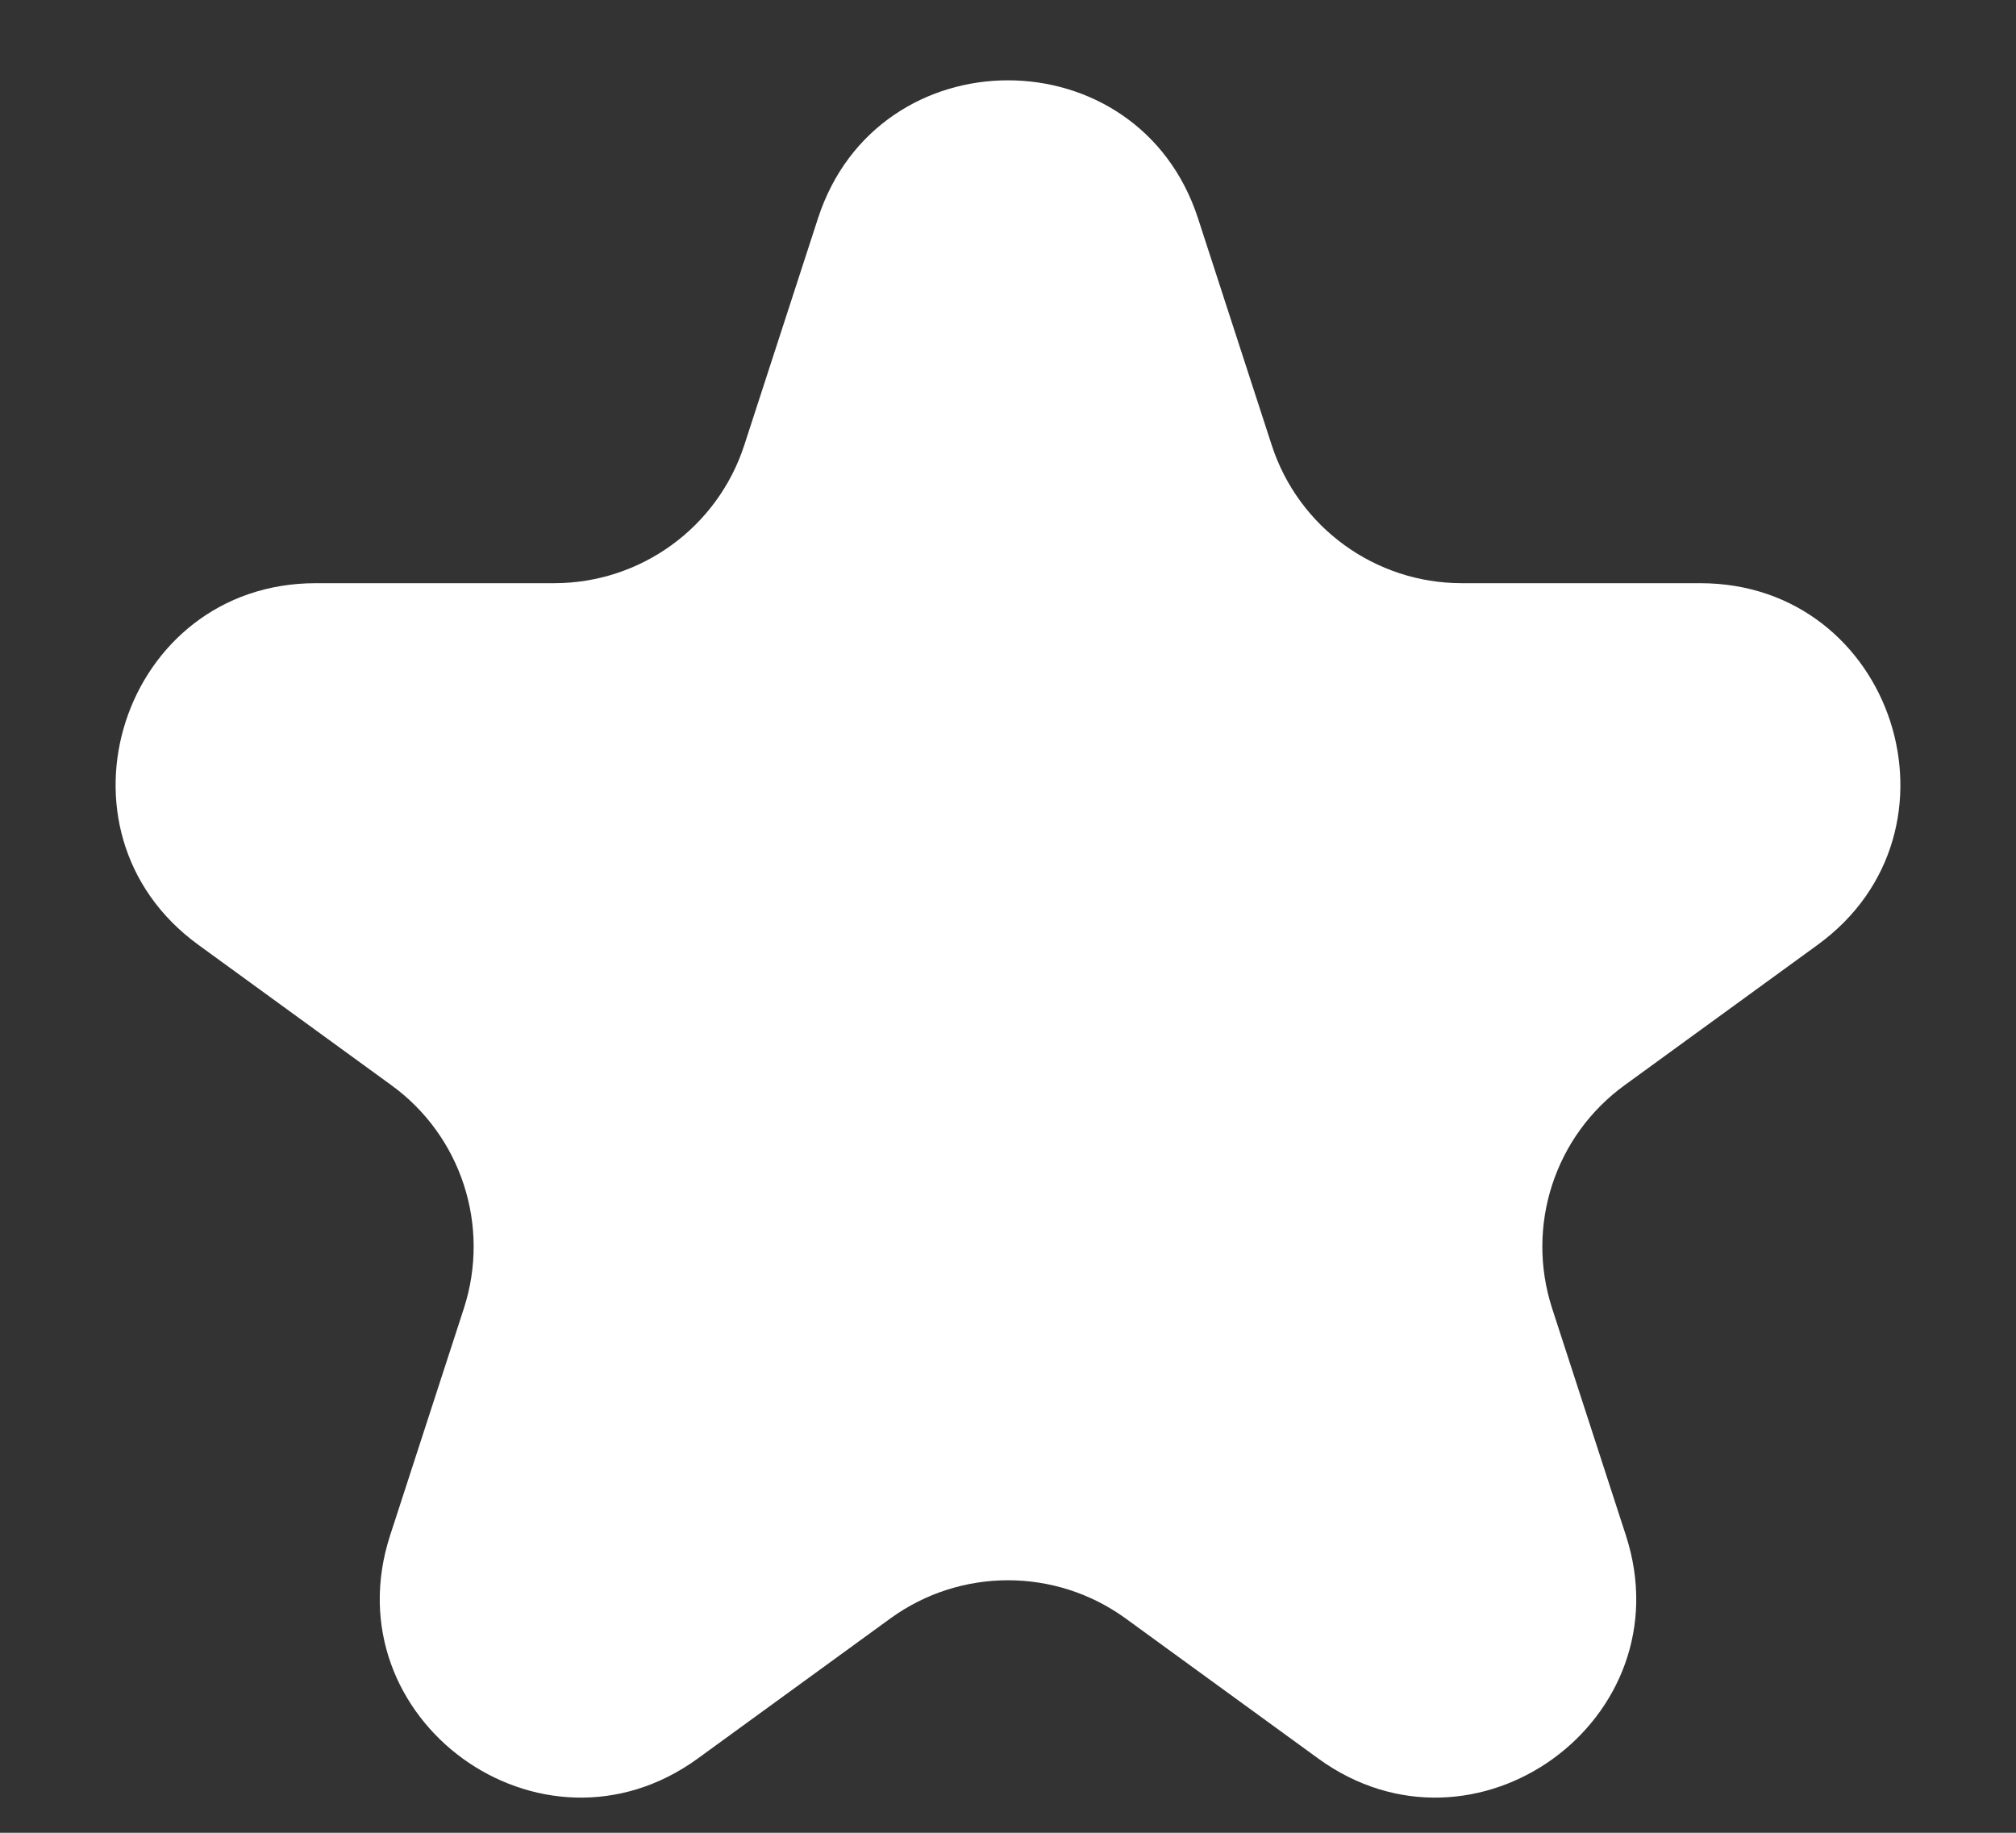 <svg width="11" height="10" viewBox="0 0 11 10" fill="none" xmlns="http://www.w3.org/2000/svg">
<rect x="0" y="0" width="11" height="10" fill="#333333" stroke="none"/>
<path d="M4.463 1.192C4.789 0.187 6.211 0.187 6.537 1.192L6.939 2.429C7.085 2.878 7.504 3.182 7.976 3.182H9.277C10.333 3.182 10.772 4.534 9.918 5.155L8.866 5.92C8.483 6.197 8.323 6.689 8.469 7.139L8.871 8.376C9.198 9.38 8.048 10.216 7.193 9.595L6.141 8.83C5.759 8.553 5.241 8.553 4.859 8.83L3.807 9.595C2.952 10.216 1.802 9.38 2.129 8.376L2.531 7.139C2.677 6.689 2.517 6.197 2.134 5.92L1.082 5.155C0.228 4.534 0.667 3.182 1.723 3.182H3.024C3.496 3.182 3.915 2.878 4.061 2.429L4.463 1.192Z" fill="white"/>
</svg>
